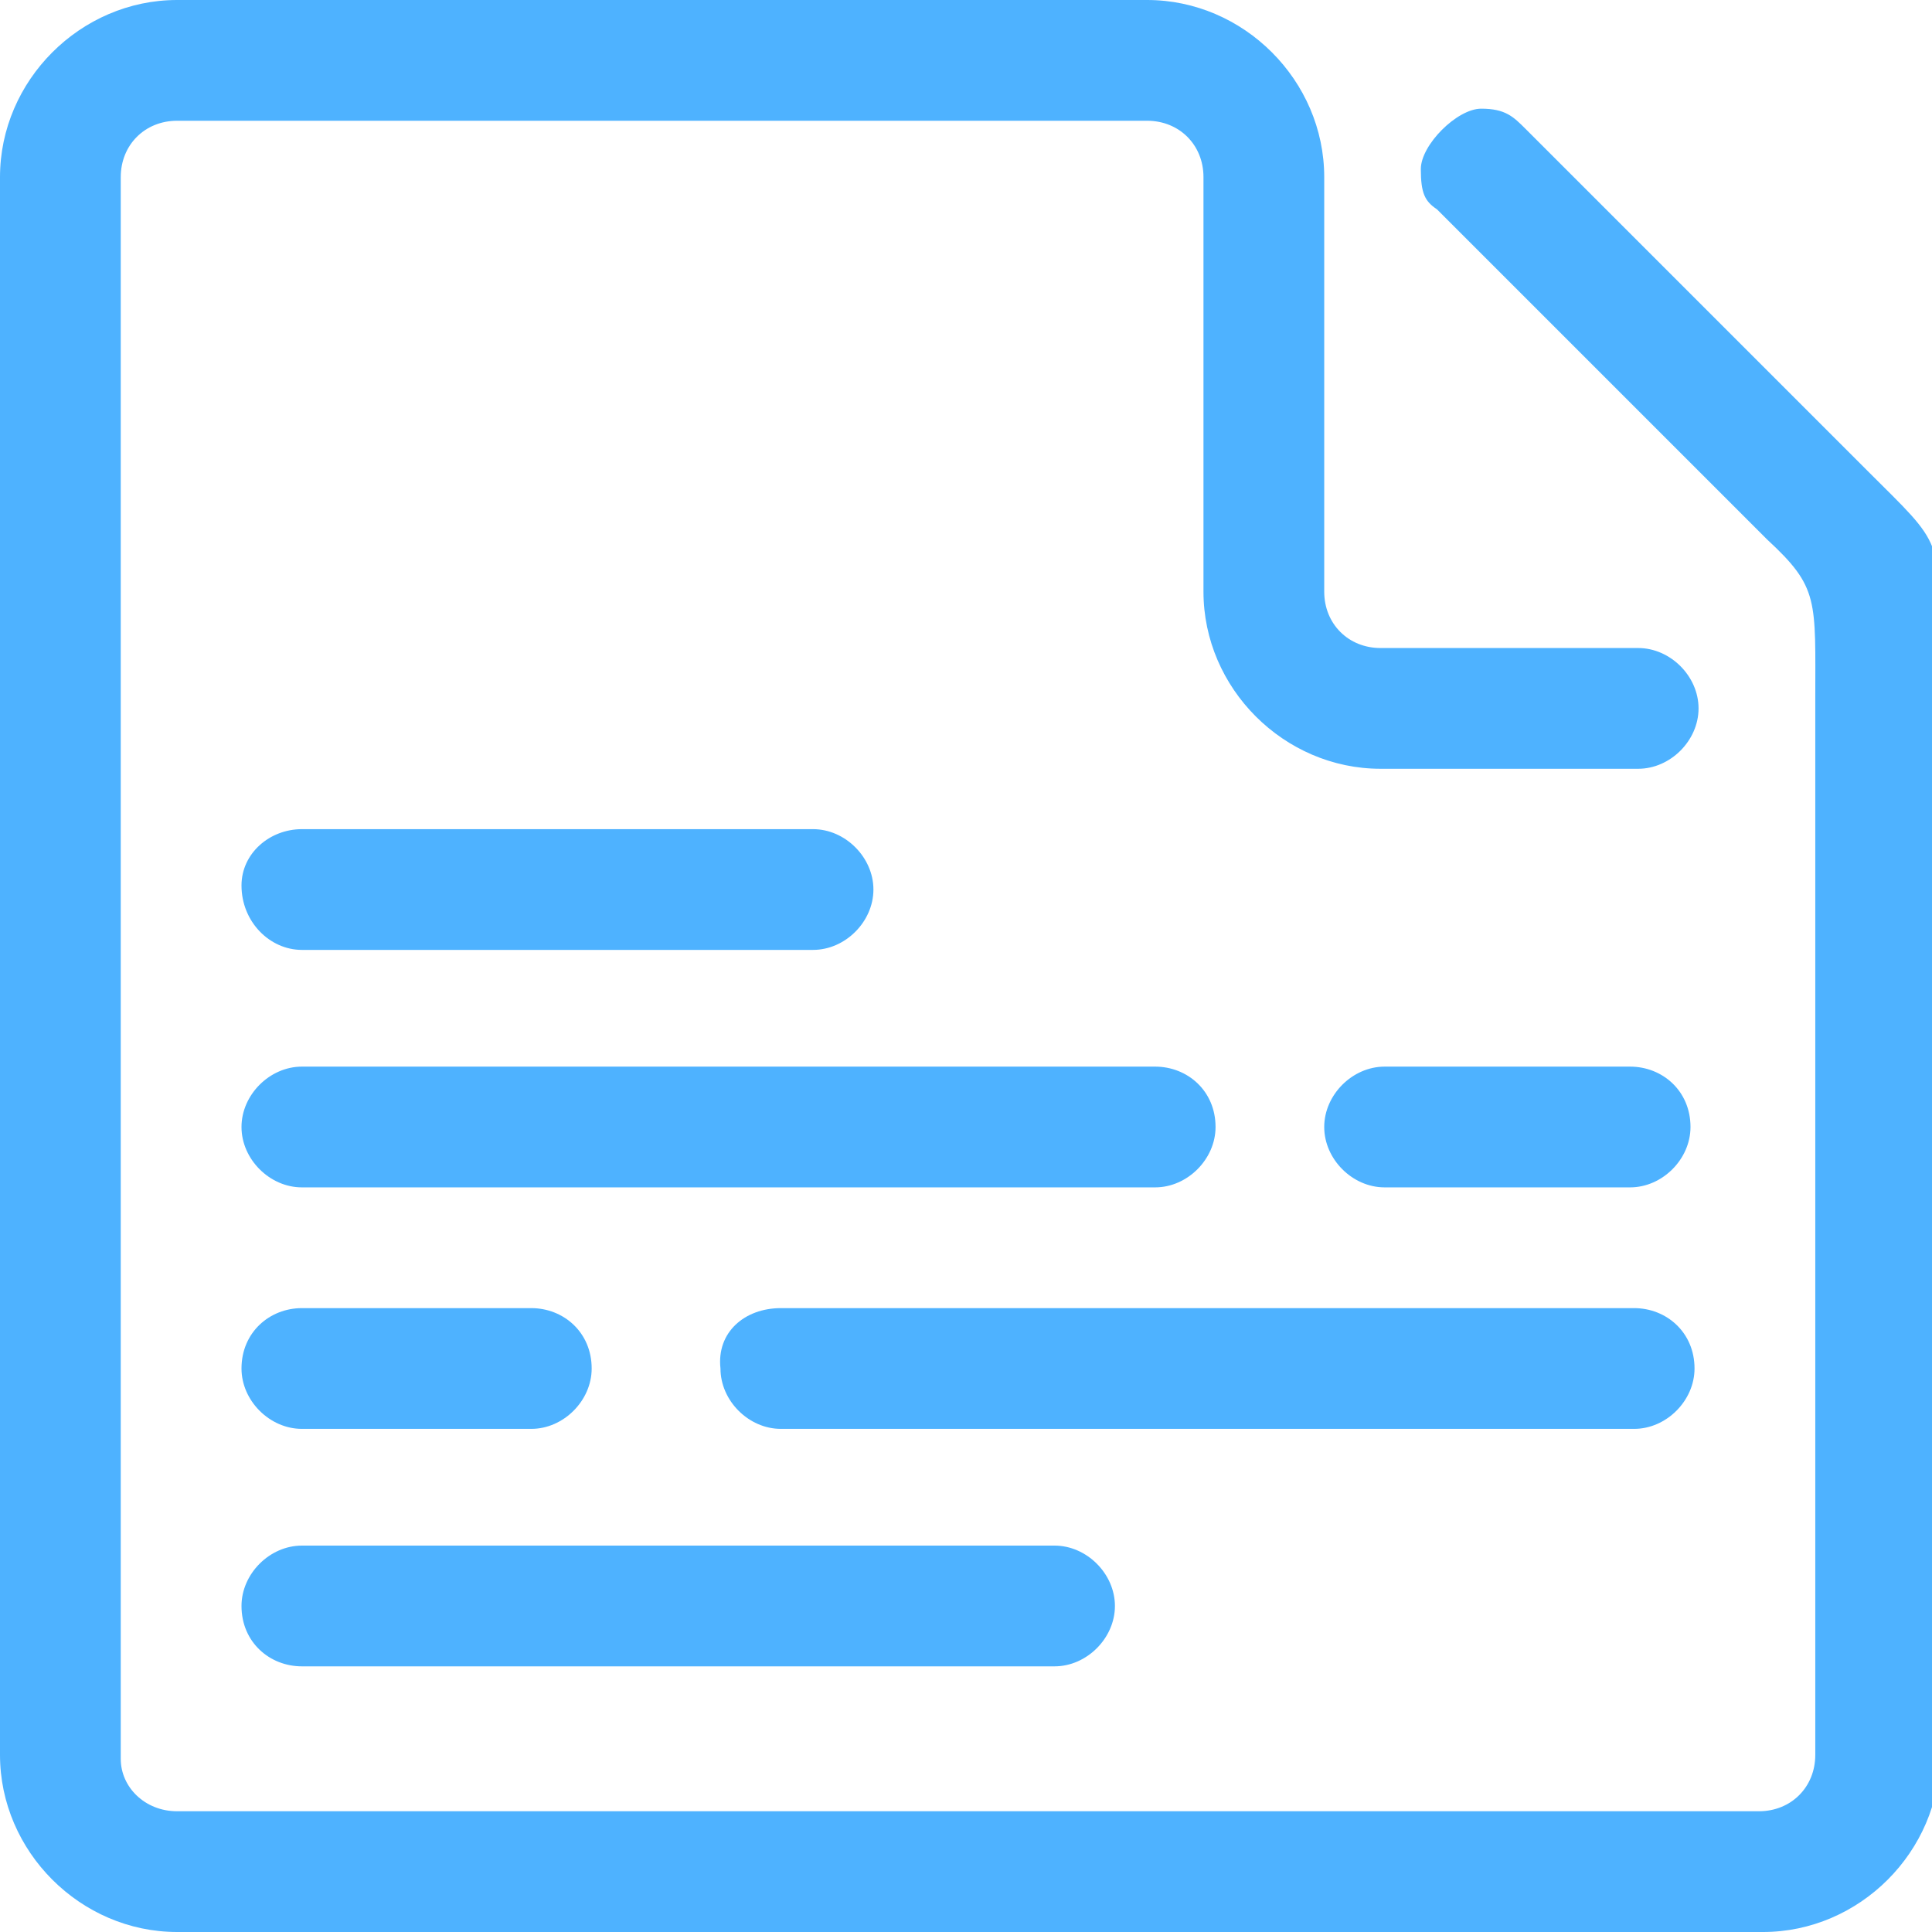 <?xml version="1.0" encoding="UTF-8"?> <!-- Generator: Adobe Illustrator 23.0.1, SVG Export Plug-In . SVG Version: 6.00 Build 0) --> <svg xmlns="http://www.w3.org/2000/svg" xmlns:xlink="http://www.w3.org/1999/xlink" id="Layer_1" x="0px" y="0px" viewBox="0 0 48 48" style="enable-background:new 0 0 48 48;" xml:space="preserve"> <style type="text/css"> .st0{fill-rule:evenodd;clip-rule:evenodd;fill:#4EB2FF;} </style> <path class="st0" d="M7.5,26.5h21.2c0.8,0,1.5,0.6,1.5,1.5c0,0.8-0.7,1.5-1.5,1.5H7.5C6.7,29.5,6,28.8,6,28 C6,27.2,6.7,26.5,7.5,26.5L7.5,26.5z M7.5,20.6h12.7c0.8,0,1.5,0.7,1.5,1.5c0,0.8-0.7,1.5-1.5,1.5H7.5C6.7,23.6,6,22.9,6,22 C6,21.2,6.7,20.6,7.5,20.6L7.5,20.6z M4.4,0c8,0,16.1,0,24.1,0c2.4,0,4.4,2,4.4,4.4c0,3.4,0,6.9,0,10.3c0,0.8,0.6,1.4,1.4,1.4h6.4 l0,0c0.8,0,1.5,0.7,1.5,1.5c0,0.8-0.7,1.5-1.5,1.5c-0.1,0-0.2,0-0.2,0h-6.2c-2.4,0-4.4-2-4.4-4.4c0-3.4,0-6.9,0-10.3 c0-0.8-0.6-1.4-1.4-1.4c-8,0-16,0-24.1,0C3.6,3,3,3.6,3,4.4v39.3C3,44.4,3.6,45,4.4,45h39.3c0.8,0,1.4-0.6,1.4-1.4 c0-8.7,0-17.4,0-26.2c0-2.5,0.1-2.8-1.2-4l-8.2-8.2c-0.3-0.2-0.4-0.4-0.4-1c0-0.6,0.9-1.5,1.5-1.5c0.6,0,0.8,0.2,1.1,0.5l8.5,8.5 c1.9,1.9,1.8,1.6,1.8,4.7v27.2c0,2.4-2,4.4-4.4,4.4H4.4C2,48,0,46,0,43.6V4.4C0,2,2,0,4.4,0L4.4,0z M7.5,38.4h18.7 c0.8,0,1.5,0.7,1.5,1.5c0,0.8-0.7,1.5-1.5,1.5H7.5c-0.8,0-1.5-0.6-1.5-1.5C6,39.1,6.7,38.4,7.5,38.4L7.5,38.4z M7.5,32.5h5.7 c0.8,0,1.5,0.6,1.5,1.5c0,0.8-0.7,1.5-1.5,1.5H7.5C6.7,35.5,6,34.8,6,34C6,33.1,6.7,32.5,7.5,32.5L7.5,32.5z M19.4,32.5h21.2 c0.8,0,1.5,0.6,1.5,1.5c0,0.8-0.7,1.5-1.5,1.5H19.4c-0.8,0-1.5-0.7-1.5-1.5C17.8,33.1,18.5,32.5,19.4,32.5L19.4,32.5z M34.4,26.5 h6.1c0.8,0,1.5,0.6,1.5,1.5c0,0.8-0.7,1.5-1.5,1.5h-6.1c-0.8,0-1.5-0.7-1.5-1.5C32.9,27.2,33.6,26.5,34.4,26.5L34.4,26.5z"></path> </svg> 
